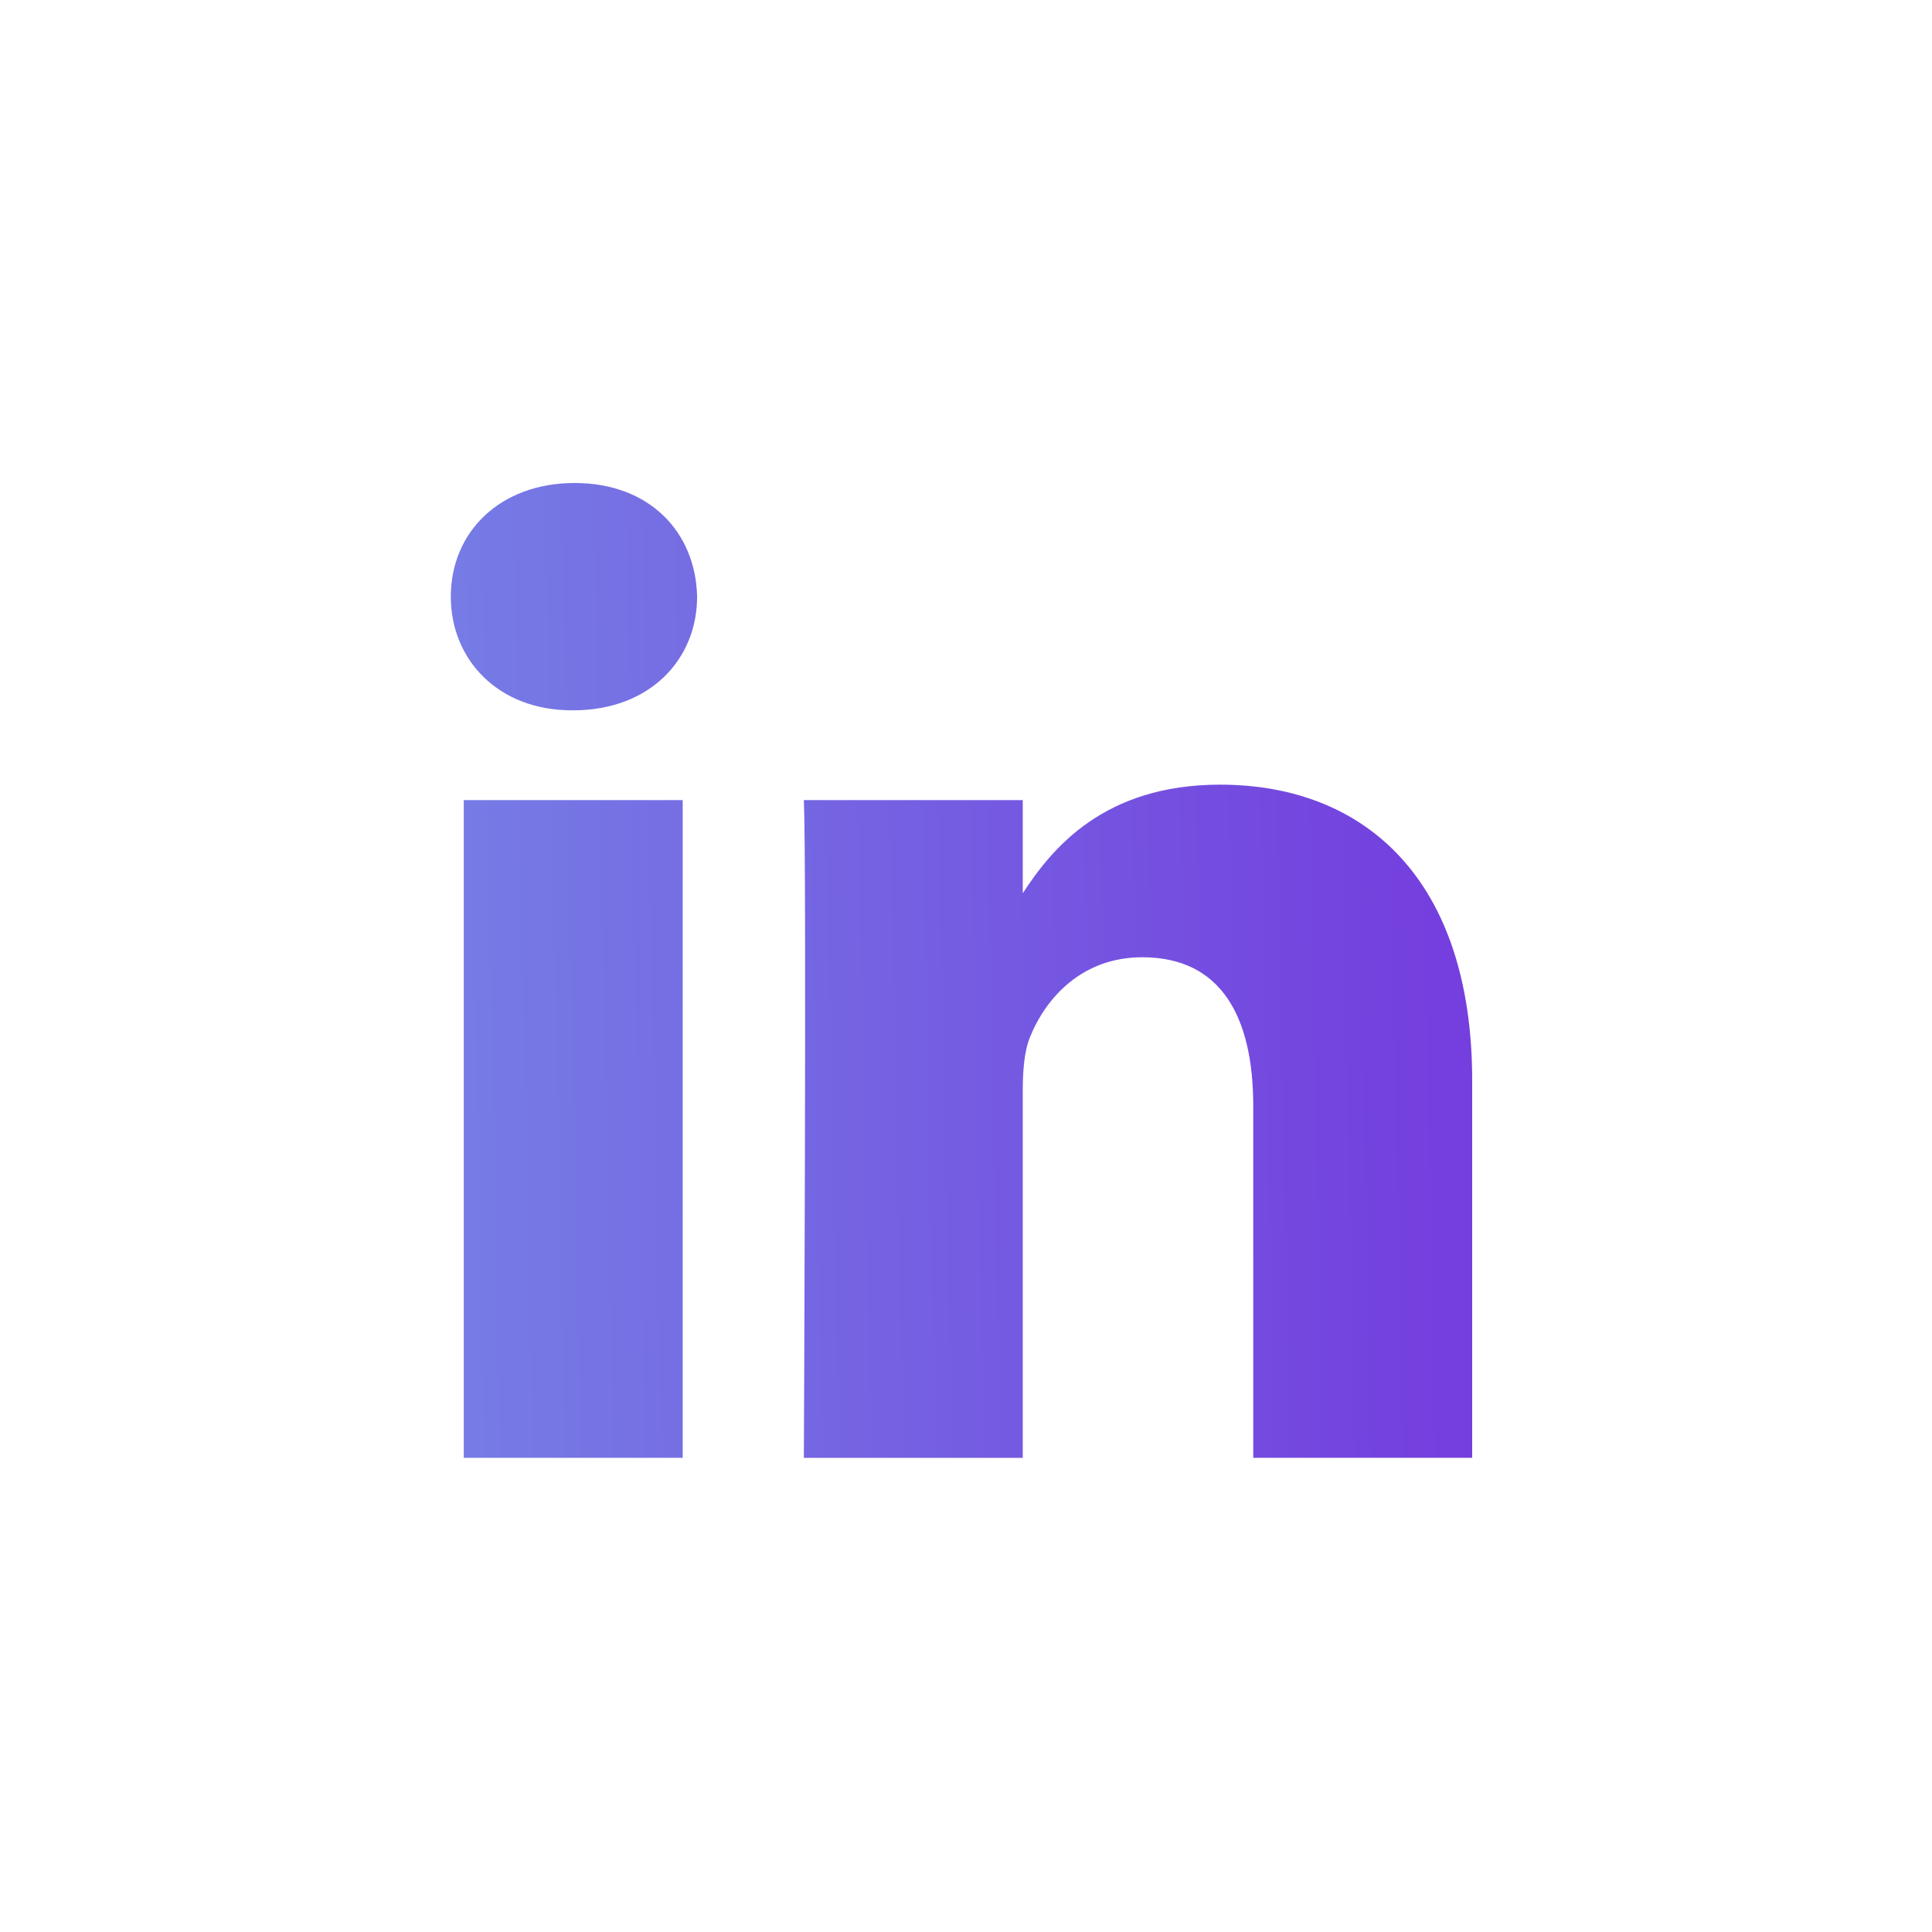 <?xml version="1.0" encoding="utf-8"?>
<svg xmlns="http://www.w3.org/2000/svg" fill="none" height="100%" overflow="visible" preserveAspectRatio="none" style="display: block;" viewBox="0 0 44 44" width="100%">
<g id="Frame">
<path d="M27.787 17.87C31.068 17.87 33.528 20.011 33.528 24.612V33.201H28.542V25.188C28.542 23.174 27.821 21.801 26.016 21.801C24.639 21.801 23.818 22.727 23.457 23.621C23.326 23.942 23.293 24.388 23.293 24.836V33.202H18.307C18.307 33.202 18.373 19.627 18.307 18.222H23.293V20.344C23.955 19.324 25.14 17.87 27.787 17.87ZM15.548 33.201H10.562V18.222H15.548V33.201ZM13.088 11C14.793 11 15.844 12.119 15.876 13.588C15.876 15.026 14.793 16.177 13.055 16.177H13.023C11.349 16.177 10.267 15.026 10.267 13.588C10.267 12.119 11.383 11 13.088 11Z" fill="url(#paint0_linear_0_749)" id="Shape"/>
</g>
<defs>
<linearGradient gradientUnits="userSpaceOnUse" id="paint0_linear_0_749" x1="10.851" x2="32.857" y1="33.202" y2="32.75">
<stop stop-color="#767BE5"/>
<stop offset="1" stop-color="#743FDE"/>
</linearGradient>
</defs>
</svg>